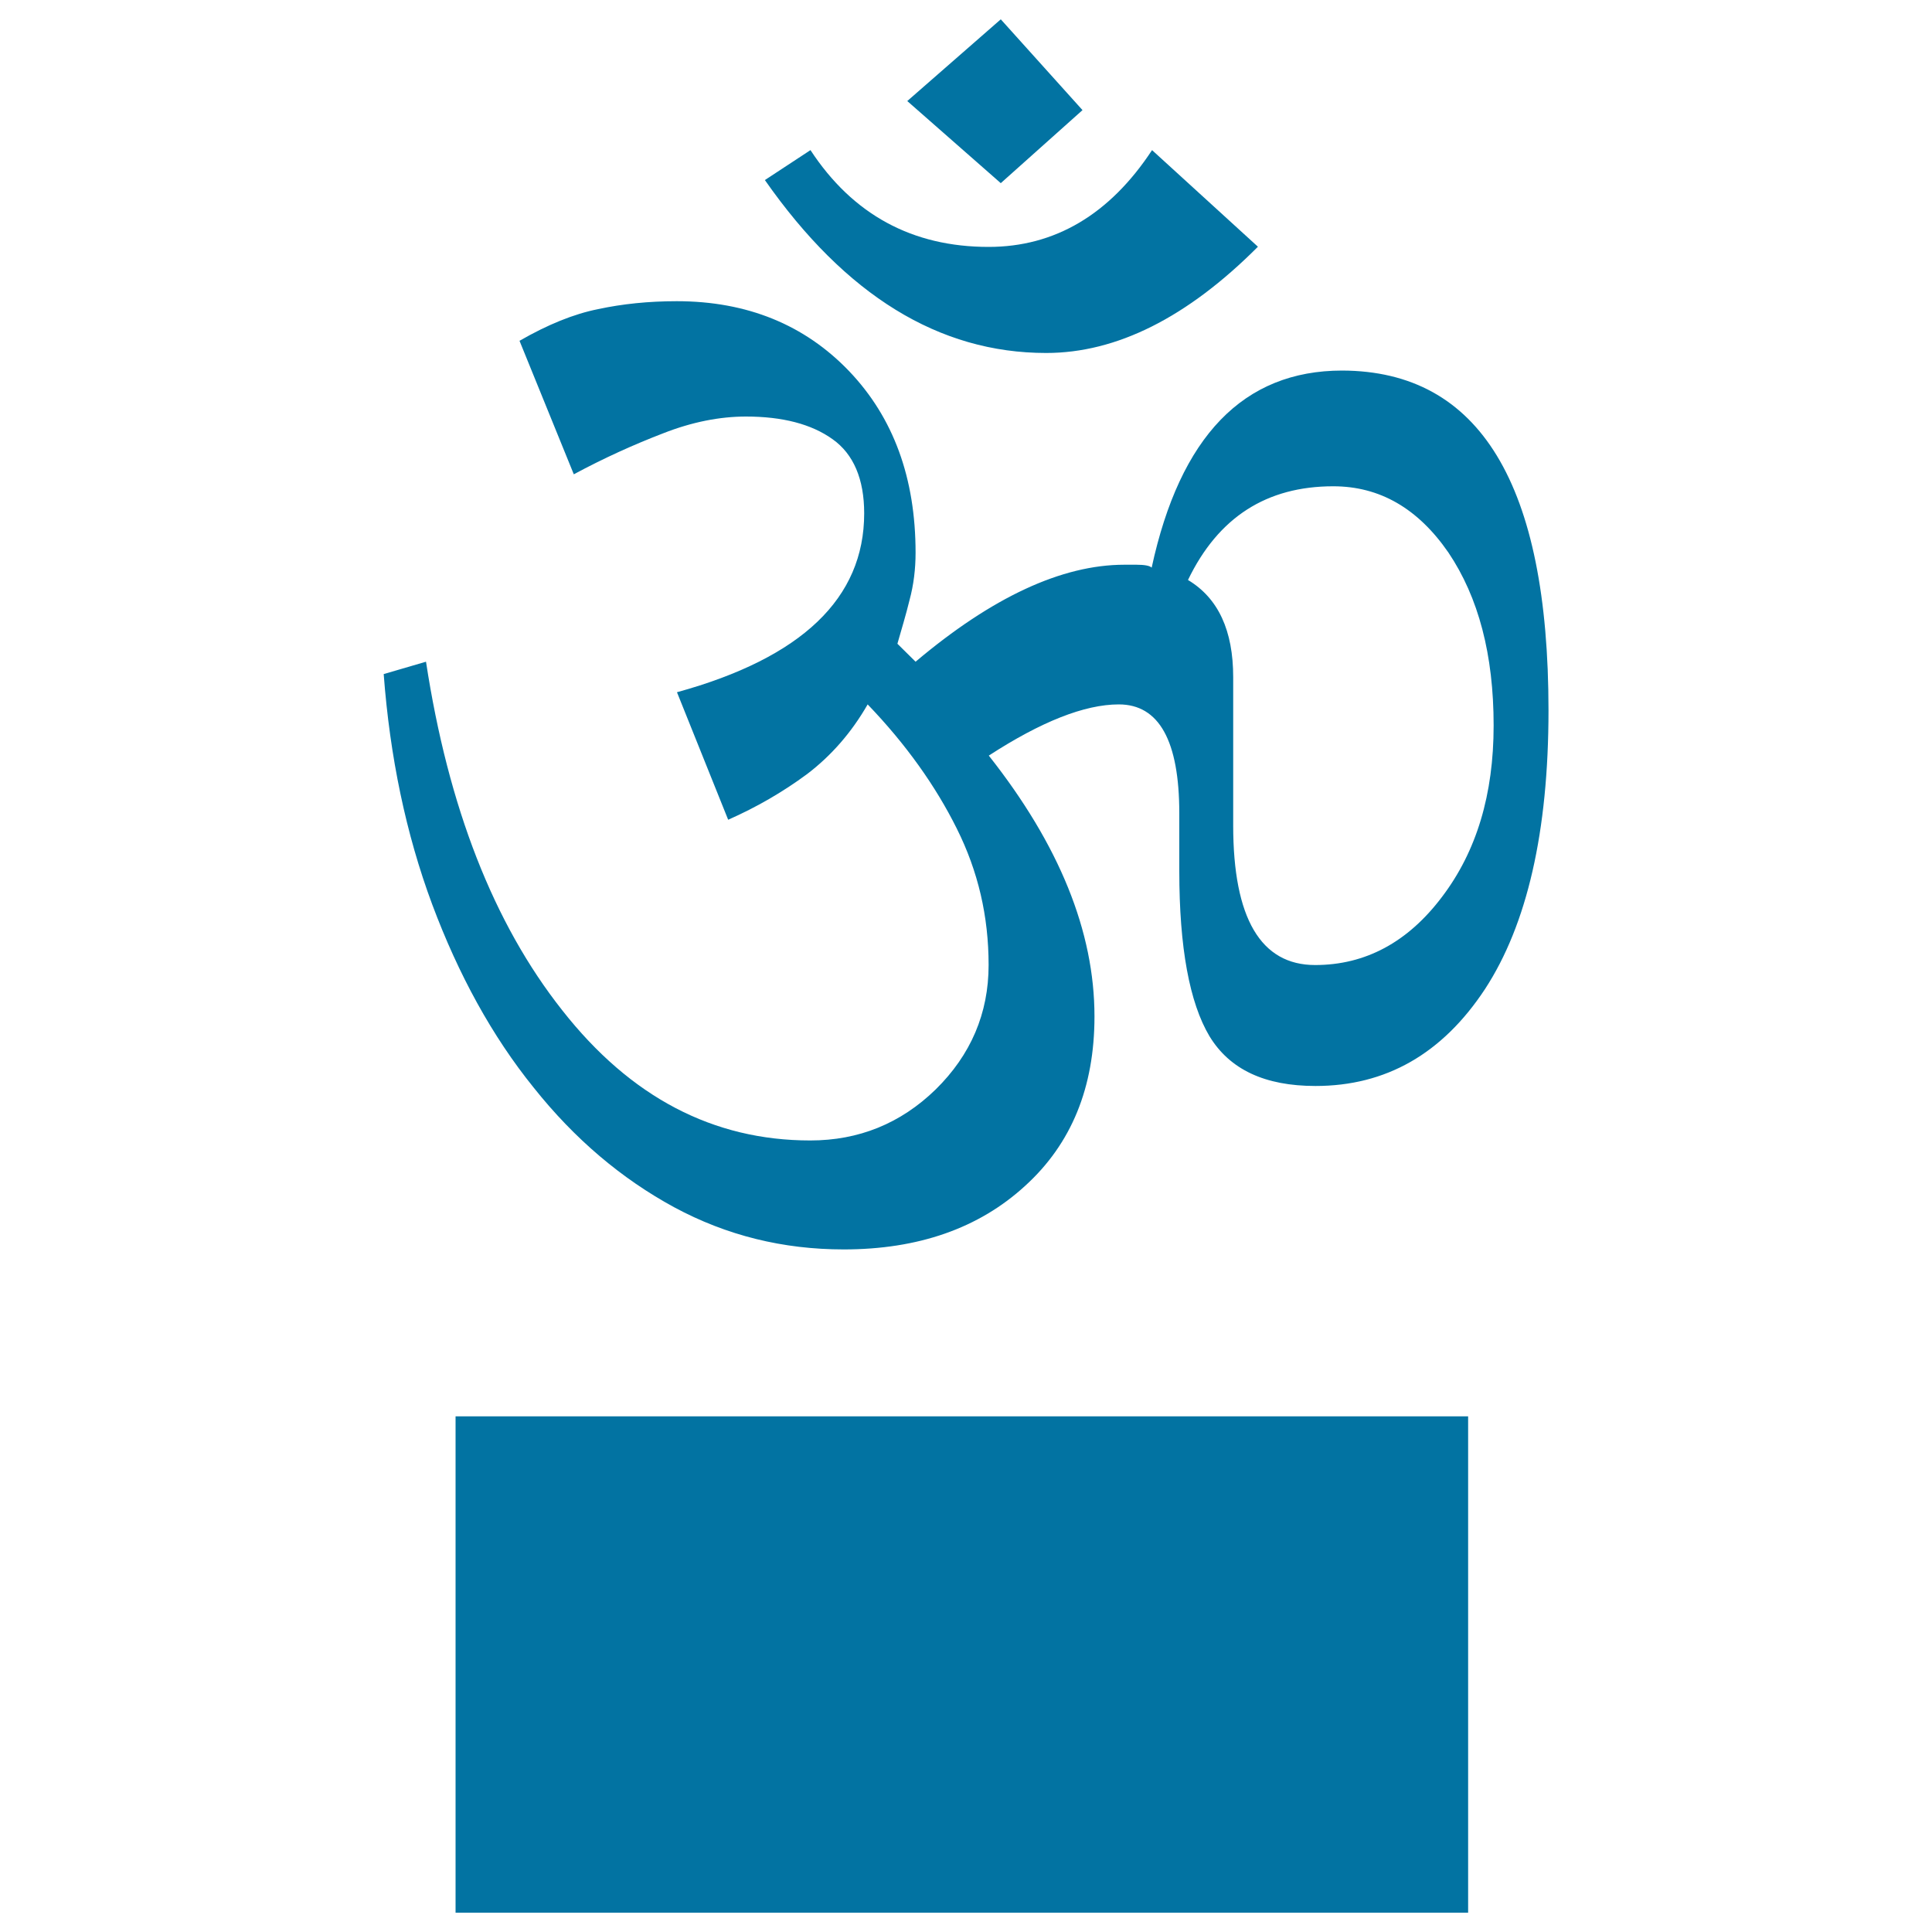 <svg xmlns="http://www.w3.org/2000/svg" viewBox="0 0 1000 1000" style="fill:#0273a2">
<title>Om Symbol On A Podium SVG icon</title>
<g><path d="M801.5,367.7c0,62.8-11.1,110.9-32.9,144.3c-22.1,33.5-51.3,50.1-87.7,50.1c-26.2,0-44.4-8.5-54.9-25.8c-10.3-17.3-15.6-45.8-15.6-85.4V421c0-37.6-10.5-56.4-31.3-56.4c-17.7,0-40.2,8.9-67.3,26.5c36.5,46.2,54.7,91.1,54.7,135c0,36.7-11.9,65.9-35.9,87.7c-24,22-55.4,32.9-93.9,32.9c-31.4,0-60.6-7.2-87.7-21.8c-27.1-14.7-51.5-35.2-72.8-62c-21.5-26.6-38.9-58.4-52.5-94.8c-13.6-36.5-21.9-76.5-25.1-119.2l21.9-6.4C232,417.8,255.5,478,291,522.9c35.4,45.1,78.2,67.4,128.4,67.4c25,0,46.7-8.7,64.9-26.4c18.2-17.9,27.4-39.4,27.4-64.4c0-25.2-5.4-48.5-16.5-70.7c-10.9-21.9-26.2-43.5-46.1-64.2c-8.4,14.6-18.8,26.5-31.4,36.1c-12.6,9.3-26.1,17.1-40.8,23.6l-26.5-66c64.6-17.8,96.9-48.6,96.9-92.6c0-17.7-5.5-30.7-16.4-38.4c-10.9-7.8-25.9-11.7-44.8-11.7c-13.5,0-27.9,2.8-42.9,8.7c-15.1,5.8-30.6,12.8-46.2,21.2l-28.1-69.1c14.6-8.4,28.1-13.9,40.7-16.4c12.5-2.7,26.1-4.1,40.7-4.1c36.4,0,66.2,12.2,89.2,36.2c23,24.1,34.4,55.4,34.4,94c0,8.4-1,16.6-3.1,24.4c-1.9,7.8-4.2,15.3-6.3,22.7l9.4,9.3c39.6-33.4,75.7-50.2,108.1-50.2h6.2c4.2,0,6.9,0.5,7.9,1.5c14.7-67.9,47.5-102,98.6-102C765.9,192,801.5,250.6,801.5,367.7z M759.9,990H235.8V733.1h524.1L759.9,990L759.9,990z M651.1,127.7c-36.6,36.7-73.2,55-109.6,55c-55.5,0-103.9-29.9-145.6-89.5l23.6-15.5c21.9,33.4,52.7,50.1,92.2,50.1c34.3,0,62.7-16.8,84.6-50.1L651.1,127.7z M518,94.8l-48.4-42.5L518,10l42.3,47L518,94.8z M773.1,375.5c0-36.6-7.8-66.3-23.4-89.5c-15.8-22.9-35.6-34.3-59.6-34.3c-34.4,0-59.5,15.9-75.2,48.5c15.7,9.4,23.4,26.2,23.4,50.3v76.8c0,48,14.3,72.2,42.4,72.2c26,0,48-11.8,65.7-35.3C764.3,440.6,773.1,411.2,773.1,375.5z"/></g>
</svg>